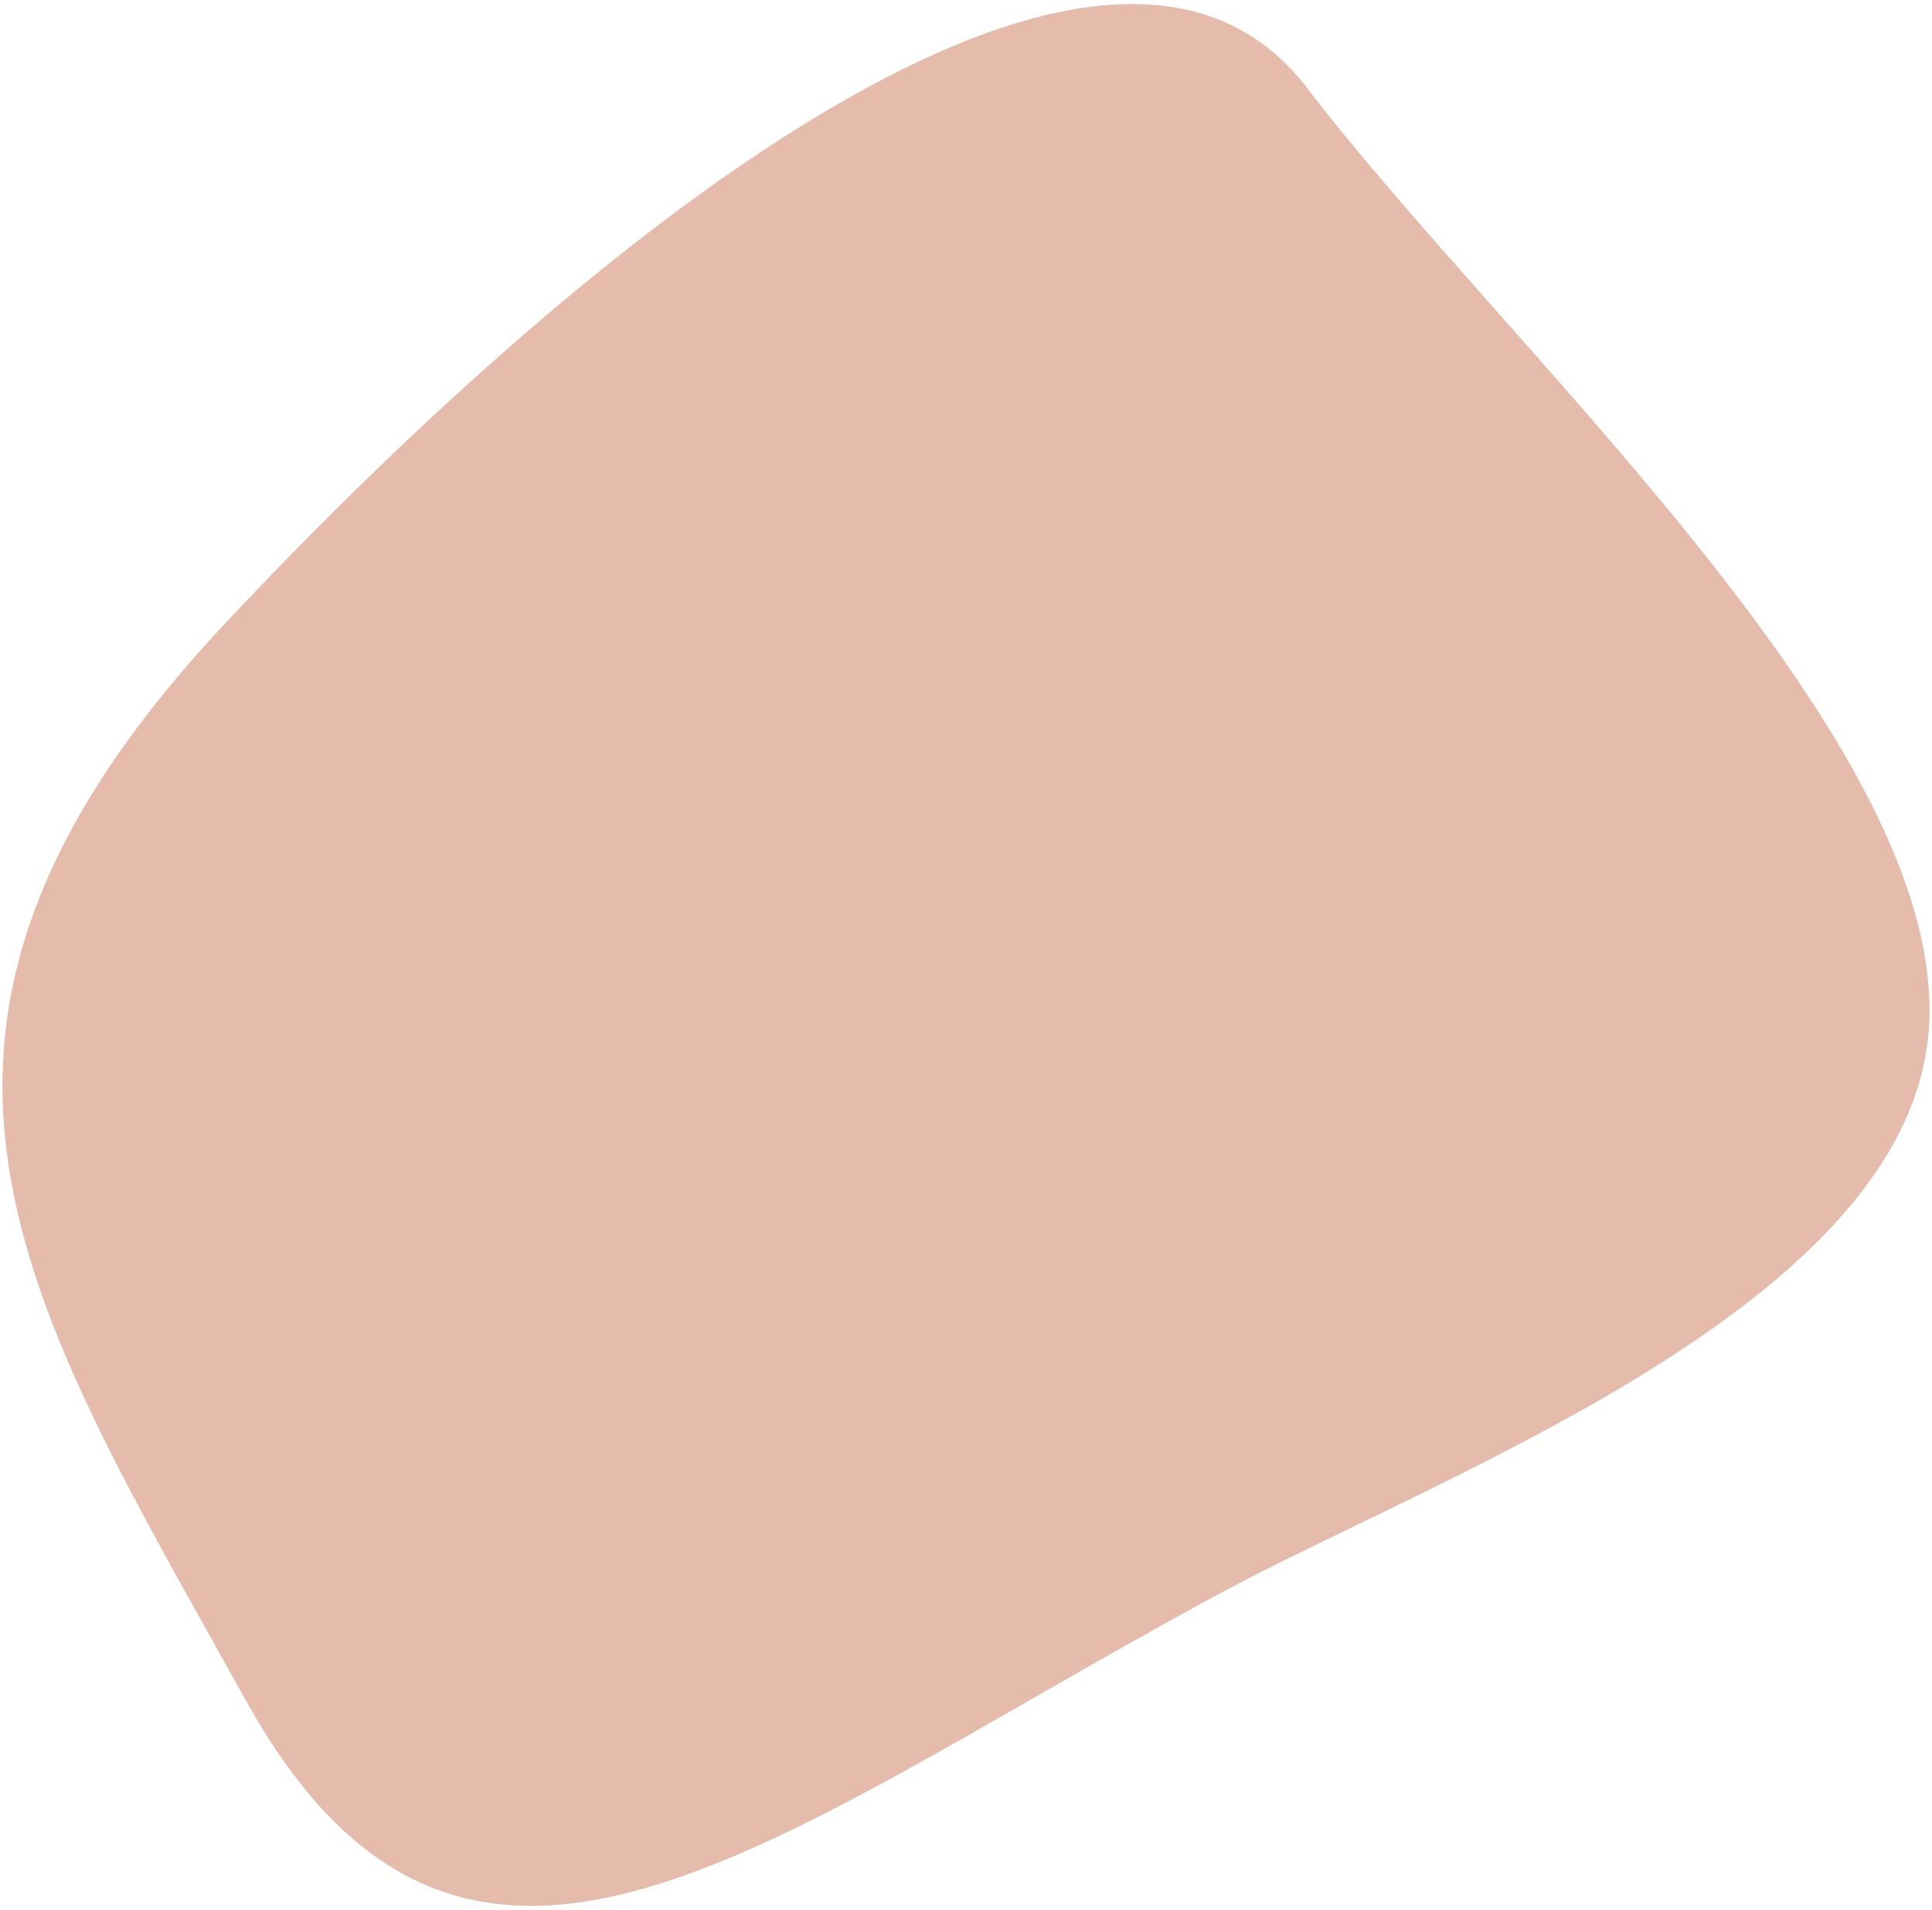 <svg xmlns="http://www.w3.org/2000/svg" viewBox="0 0 430 425"><path d="M271.37 354.64C170.8 408.94 103.93 467 54.64 378.24c-49.29-88.75-89.76-148.54-4.7-239.33C135 48.13 246.76-38.14 290.92 19.59c44.16 57.73 139.45 142.71 138.53 206.12-.92 63.42-107.83 101.8-158.08 128.93z" fill="#e5bcac"/></svg>
